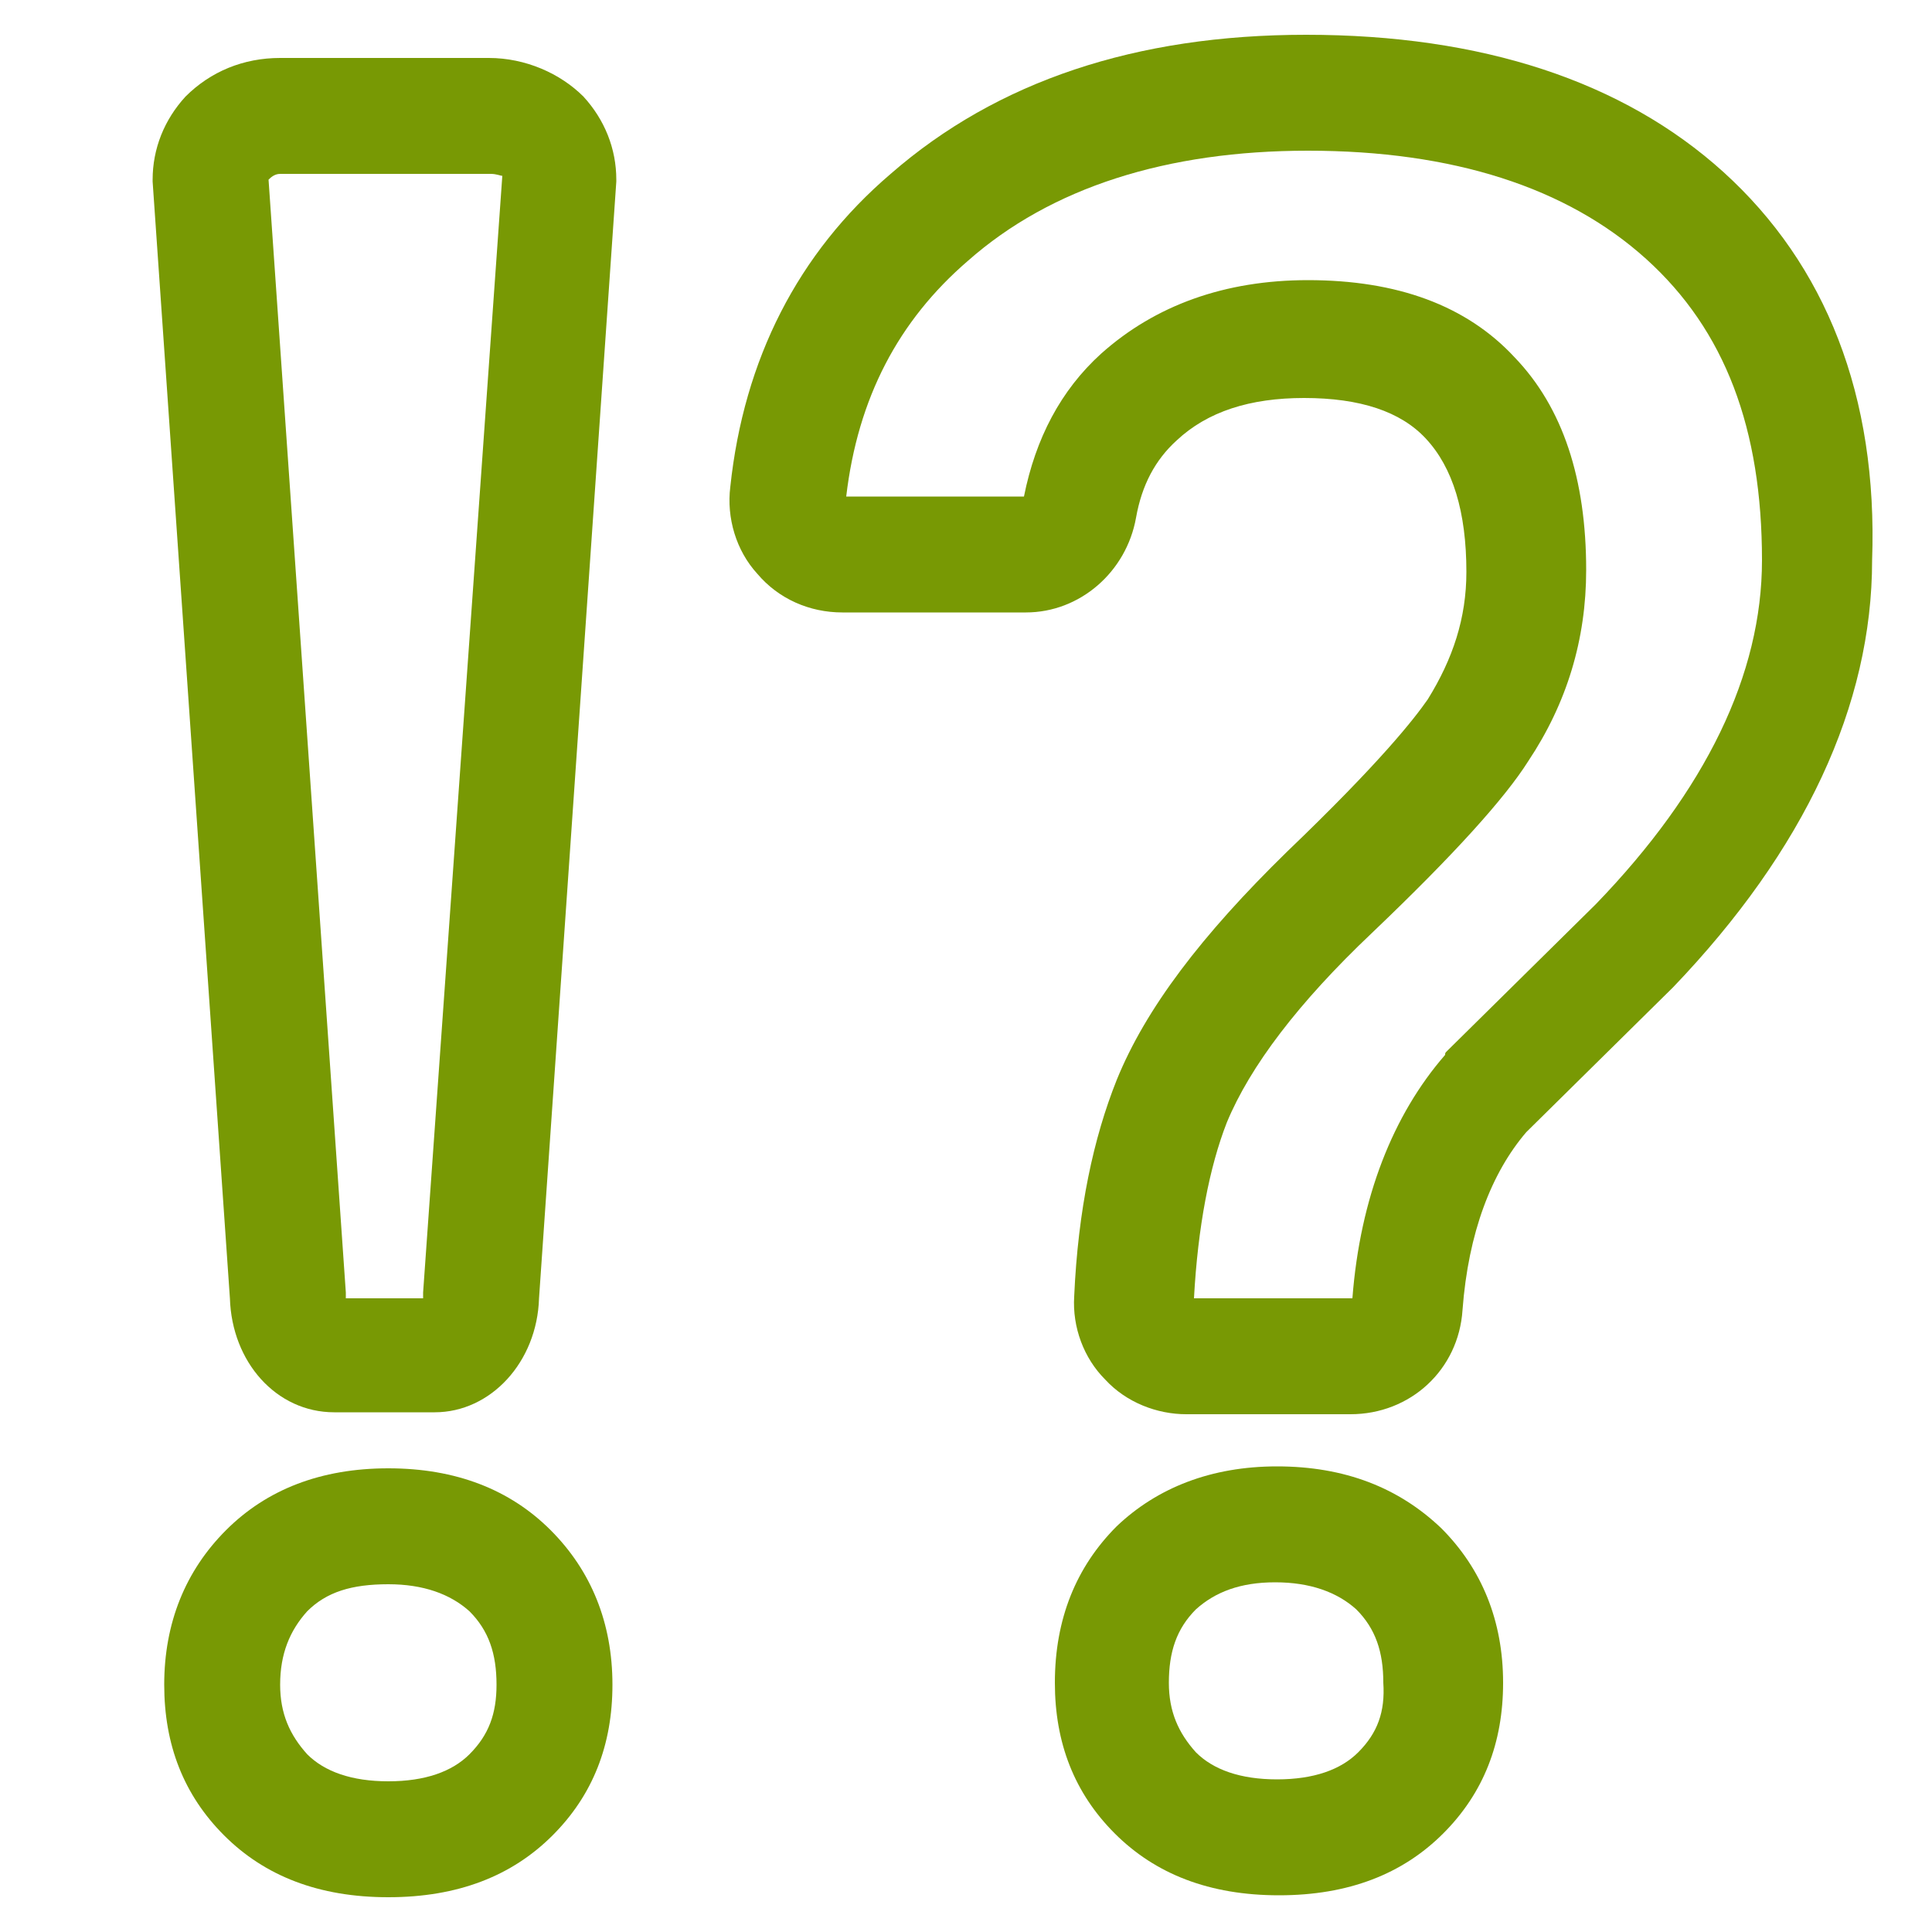 <?xml version="1.0" encoding="utf-8"?>
<!-- Generator: Adobe Illustrator 26.3.1, SVG Export Plug-In . SVG Version: 6.00 Build 0)  -->
<svg version="1.1" xmlns="http://www.w3.org/2000/svg" xmlns:xlink="http://www.w3.org/1999/xlink" x="0px" y="0px"
	 viewBox="0 0 100 100" style="enable-background:new 0 0 100 100;" xml:space="preserve">
<style type="text/css">
	.st0{fill:#FFFFFF;stroke:#789904;stroke-width:3.5;stroke-linecap:round;stroke-linejoin:round;stroke-miterlimit:10;}
	.st1{fill:#FFFFFF;stroke:#789904;stroke-width:2.138;stroke-linecap:round;stroke-linejoin:round;stroke-miterlimit:10;}
	.st2{fill:#29AAE1;}
	.st3{fill:#FFFFFF;stroke:#29AAE1;stroke-width:2;stroke-linecap:round;stroke-linejoin:round;stroke-miterlimit:10;}
	.st4{fill:#29516A;}
	.st5{fill:#F3F3F3;}
	.st6{fill:none;stroke:#54565A;stroke-miterlimit:10;}
	.st7{opacity:0.5;}
	.st8{fill:#D8D8D8;}
	.st9{fill:#789904;}
	.st10{fill:none;stroke:#54565A;stroke-linecap:round;stroke-linejoin:round;stroke-miterlimit:10;}
	.st11{fill:#DD801E;}
	.st12{fill:#FFFFFF;}
	.st13{fill:url(#SVGID_00000030483158620175036930000014695617281897733535_);}
	.st14{fill:#2991C8;}
	.st15{fill:url(#SVGID_00000155140805997250722740000006469783146679475122_);}
	.st16{fill:url(#SVGID_00000011002054134865782910000015600437851579184787_);}
	.st17{opacity:0.25;fill:#54565A;}
	.st18{fill:url(#SVGID_00000160877313104881563160000004719201703993094299_);}
	.st19{fill:url(#SVGID_00000172409701217514552690000011613805395402615944_);}
	.st20{fill:none;stroke:#00A6CE;stroke-width:4;stroke-miterlimit:10;}
	.st21{fill:#F7F7F7;}
	.st22{fill:none;}
	.st23{fill:#435A4C;}
	.st24{fill:#5E7C9A;}
	.st25{fill:none;stroke:#5E7C9A;stroke-width:4;stroke-linecap:round;stroke-linejoin:round;stroke-miterlimit:10;}
	.st26{fill:none;stroke:#5E7C9A;stroke-width:2.75;stroke-linecap:round;stroke-linejoin:round;stroke-miterlimit:10;}
	.st27{fill:#FFFFFF;stroke:#5E7C9A;stroke-width:2.75;stroke-linecap:round;stroke-linejoin:round;stroke-miterlimit:10;}
	.st28{fill:#238CC0;}
	.st29{fill:none;stroke:#238CC0;stroke-width:6;stroke-linecap:round;stroke-linejoin:round;stroke-miterlimit:10;}
	.st30{fill:none;stroke:#238CC0;stroke-width:4;stroke-linecap:round;stroke-linejoin:round;stroke-miterlimit:10;}
	.st31{fill:#FFFFFF;stroke:#238CC0;stroke-width:6;stroke-linecap:round;stroke-linejoin:round;stroke-miterlimit:10;}
	.st32{fill:#FFFFFF;stroke:#238CC0;stroke-width:4;stroke-linecap:round;stroke-linejoin:round;stroke-miterlimit:10;}
	.st33{fill:none;stroke:#29516A;stroke-width:4;stroke-linecap:round;stroke-miterlimit:10;}
	.st34{fill:none;stroke:#00A6CE;stroke-width:4;stroke-linecap:round;stroke-miterlimit:10;}
	.st35{fill:#FFFFFF;stroke:#B2B2B2;stroke-miterlimit:10;}
	.st36{fill:none;stroke:#5E7C9A;stroke-width:2.32;stroke-linecap:round;stroke-linejoin:round;stroke-miterlimit:10;}
	.st37{fill:none;stroke:#5E7C9A;stroke-width:1.595;stroke-linecap:round;stroke-linejoin:round;stroke-miterlimit:10;}
	.st38{fill:#FFFFFF;stroke:#5E7C9A;stroke-width:1.595;stroke-linecap:round;stroke-linejoin:round;stroke-miterlimit:10;}
	.st39{fill:none;stroke:#238CC0;stroke-width:5.49;stroke-linecap:round;stroke-linejoin:round;stroke-miterlimit:10;}
	.st40{fill:#FFFFFF;stroke:#238CC0;stroke-width:5.49;stroke-linecap:round;stroke-linejoin:round;stroke-miterlimit:10;}
	.st41{fill:#5E7C9B;}
	.st42{opacity:0.5;fill:#54565A;}
	.st43{fill:none;stroke:#789904;stroke-width:3.433;stroke-linecap:round;stroke-linejoin:round;stroke-miterlimit:10;}
	.st44{fill:#FFFFFF;stroke:#789904;stroke-width:3.433;stroke-linecap:round;stroke-linejoin:round;stroke-miterlimit:10;}
	.st45{fill:none;stroke:#789904;stroke-width:3.5;stroke-linecap:round;stroke-linejoin:round;stroke-miterlimit:10;}
	.st46{fill:none;stroke:#789904;stroke-width:3.433;stroke-linecap:round;stroke-linejoin:round;stroke-miterlimit:10;}
	.st47{fill:none;stroke:#789904;stroke-width:3.218;stroke-linecap:round;stroke-linejoin:round;stroke-dasharray:8.845;}
	.st48{fill:none;stroke:#789904;stroke-width:3.351;stroke-linecap:round;stroke-linejoin:round;stroke-miterlimit:10;}
	.st49{fill:none;stroke:#789904;stroke-width:3.317;stroke-linecap:round;stroke-linejoin:round;stroke-miterlimit:10;}
	.st50{fill:none;stroke:#FFFFFF;stroke-width:2.25;stroke-linecap:round;stroke-linejoin:round;stroke-miterlimit:10;}
	.st51{fill:#29516A;stroke:#FFFFFF;stroke-width:2.25;stroke-linecap:round;stroke-linejoin:round;stroke-miterlimit:10;}
	.st52{fill:#FFFFFF;stroke:#29AAE1;stroke-width:2.25;stroke-linecap:round;stroke-linejoin:round;stroke-miterlimit:10;}
	.st53{fill:none;stroke:#29AAE1;stroke-width:2.25;stroke-linecap:round;stroke-linejoin:round;stroke-miterlimit:10;}
	.st54{fill:#FFFFFF;stroke:#FFFFFF;stroke-width:2.25;stroke-linecap:round;stroke-linejoin:round;stroke-miterlimit:10;}
	.st55{fill:none;stroke:#FFFFFF;stroke-width:2.5;stroke-linecap:round;stroke-linejoin:round;stroke-miterlimit:10;}
	.st56{fill:#FFFFFF;stroke:#29AAE1;stroke-width:2.728;stroke-linecap:round;stroke-linejoin:round;stroke-miterlimit:10;}
	.st57{fill:none;stroke:#29AAE1;stroke-width:2.728;stroke-linecap:round;stroke-linejoin:round;stroke-miterlimit:10;}
	.st58{fill:#29AAE1;stroke:#FFFFFF;stroke-width:2.25;stroke-linecap:round;stroke-linejoin:round;stroke-miterlimit:10;}
	.st59{fill:#29AAE1;stroke:#FFFFFF;stroke-width:2;stroke-linecap:round;stroke-linejoin:round;stroke-miterlimit:10;}
	.st60{fill:none;stroke:#FFFFFF;stroke-width:2;stroke-linecap:round;stroke-linejoin:round;stroke-miterlimit:10;}
	.st61{fill:#36B4BD;}
	.st62{fill:#29AAE1;stroke:#FFFFFF;stroke-width:2.25;stroke-miterlimit:10;}
	.st63{fill:none;stroke:#FFFFFF;stroke-linecap:round;stroke-linejoin:round;}
	.st64{fill:none;stroke:#FFFFFF;stroke-linecap:round;stroke-linejoin:round;stroke-dasharray:1.868,2.802;}
	.st65{fill:none;stroke:#789904;stroke-width:6;stroke-linecap:round;stroke-linejoin:round;stroke-miterlimit:10;}
	.st66{fill:none;stroke:#789904;stroke-width:4;stroke-linecap:round;stroke-linejoin:round;stroke-miterlimit:10;}
	.st67{fill:#FFFFFF;stroke:#789904;stroke-width:6;stroke-linecap:round;stroke-linejoin:round;stroke-miterlimit:10;}
	.st68{fill:none;stroke:#789904;stroke-width:6;stroke-linecap:round;stroke-linejoin:round;stroke-dasharray:8.845;}
	.st69{fill:none;stroke:#789904;stroke-width:4;stroke-linecap:round;stroke-linejoin:round;stroke-dasharray:8.845;}
</style>
<g id="Layer_1">
</g>
<g id="Layer_2">
</g>
<g id="Layer_3">
	<g>
		<path class="st9" d="M20.1,76c-3.5,0-6.3,1.1-8.4,3.2c-2.1,2.1-3.2,4.8-3.2,8c0,3.1,1,5.7,3.1,7.8c2.1,2.1,4.9,3.2,8.5,3.2
			c3.6,0,6.4-1.1,8.5-3.2c2.1-2.1,3.1-4.7,3.1-7.8c0-3.2-1.1-5.9-3.2-8C26.4,77.1,23.6,76,20.1,76z M24.3,90.8
			c-0.9,0.9-2.3,1.4-4.2,1.4c-1.9,0-3.3-0.5-4.2-1.4c-0.9-1-1.4-2.1-1.4-3.6c0-1.6,0.5-2.8,1.4-3.8c1-1,2.3-1.4,4.2-1.4
			c1.8,0,3.2,0.5,4.2,1.4c1,1,1.4,2.2,1.4,3.8C25.7,88.7,25.3,89.8,24.3,90.8z"/>
		<path class="st9" d="M25.3,3H14.5c-1.9,0-3.6,0.7-4.9,2C8.5,6.2,7.9,7.7,7.9,9.3c0,0,0,0.1,0,0.1l4,57.8c0.1,3.3,2.4,5.9,5.4,5.9
			h5.2c2.9,0,5.3-2.6,5.4-5.9l4-57.8c0,0,0-0.1,0-0.1c0-1.6-0.6-3.1-1.7-4.3C29,3.8,27.2,3,25.3,3z M21.9,66.9c0,0.1,0,0.1,0,0.2
			c0,0,0,0.1,0,0.1h-4c0,0,0-0.1,0-0.1c0-0.1,0-0.1,0-0.2l-4-57.6C14,9.2,14.2,9,14.5,9h10.9c0.3,0,0.5,0.1,0.6,0.1L21.9,66.9z"/>
		<path class="st9" d="M66.1,75.9c-3.4,0-6.2,1.1-8.3,3.1c-2.1,2.1-3.2,4.8-3.2,8.1c0,3.1,1,5.7,3.1,7.8c2.1,2.1,4.9,3.2,8.5,3.2
			c3.6,0,6.4-1.1,8.5-3.2c2.1-2.1,3.1-4.7,3.1-7.8c0-3.2-1.1-5.9-3.2-8C72.4,77,69.6,75.9,66.1,75.9z M70.3,90.7
			c-0.9,0.9-2.3,1.4-4.2,1.4c-1.9,0-3.3-0.5-4.2-1.4c-0.9-1-1.4-2.1-1.4-3.6c0-1.6,0.4-2.8,1.4-3.8c1-0.9,2.3-1.4,4.1-1.4
			c1.8,0,3.2,0.5,4.2,1.4c1,1,1.4,2.2,1.4,3.8C71.7,88.6,71.3,89.7,70.3,90.7z"/>
		<path class="st9" d="M89.2,8.9c-5.2-4.7-12.5-7.1-21.6-7.1c-8.8,0-16,2.4-21.5,7.2c-4.8,4.1-7.6,9.6-8.3,16.2
			c-0.2,1.6,0.3,3.3,1.4,4.5c1.1,1.3,2.7,2,4.4,2h9.5c2.8,0,5.2-2.1,5.7-4.9c0.3-1.7,1-3,2.1-4c1.6-1.5,3.8-2.2,6.6-2.2
			c2.9,0,5,0.7,6.3,2.1c1.4,1.5,2.1,3.8,2.1,6.9c0,2.4-0.7,4.5-2,6.6c-0.7,1-2.4,3.2-7.3,7.9c-4.4,4.3-7.3,8.1-8.8,11.8
			c-1.2,3-2,6.7-2.2,11.2c-0.1,1.6,0.5,3.2,1.6,4.3c1.1,1.2,2.7,1.8,4.2,1.8h8.5c3.1,0,5.6-2.3,5.8-5.4c0.3-4,1.5-7.1,3.3-9.2
			l7.6-7.5c6.8-7.1,10.3-14.6,10.3-22.1C97.2,20.5,94.5,13.7,89.2,8.9z M82.6,46.8l-7.7,7.6c-0.1,0.1-0.1,0.1-0.1,0.2
			c-2.7,3.1-4.4,7.4-4.8,12.6h-8.2c0.2-3.7,0.8-6.8,1.7-9.1c1.2-2.9,3.7-6.2,7.5-9.8c4.3-4.1,6.9-7,8.1-8.9c2-3,3-6.3,3-9.9
			c0-4.7-1.2-8.4-3.7-11c-2.5-2.7-6.1-4-10.7-4c-4.3,0-7.9,1.3-10.7,3.8c-2.1,1.9-3.4,4.4-4,7.4l-9.2,0c0.6-5.1,2.7-9.1,6.3-12.2
			c4.3-3.8,10.3-5.7,17.6-5.7c7.5,0,13.4,1.9,17.5,5.6c4.1,3.7,6,8.8,6,15.6C91.2,34.9,88.3,40.9,82.6,46.8z"/>
	</g>
</g>
</svg>
